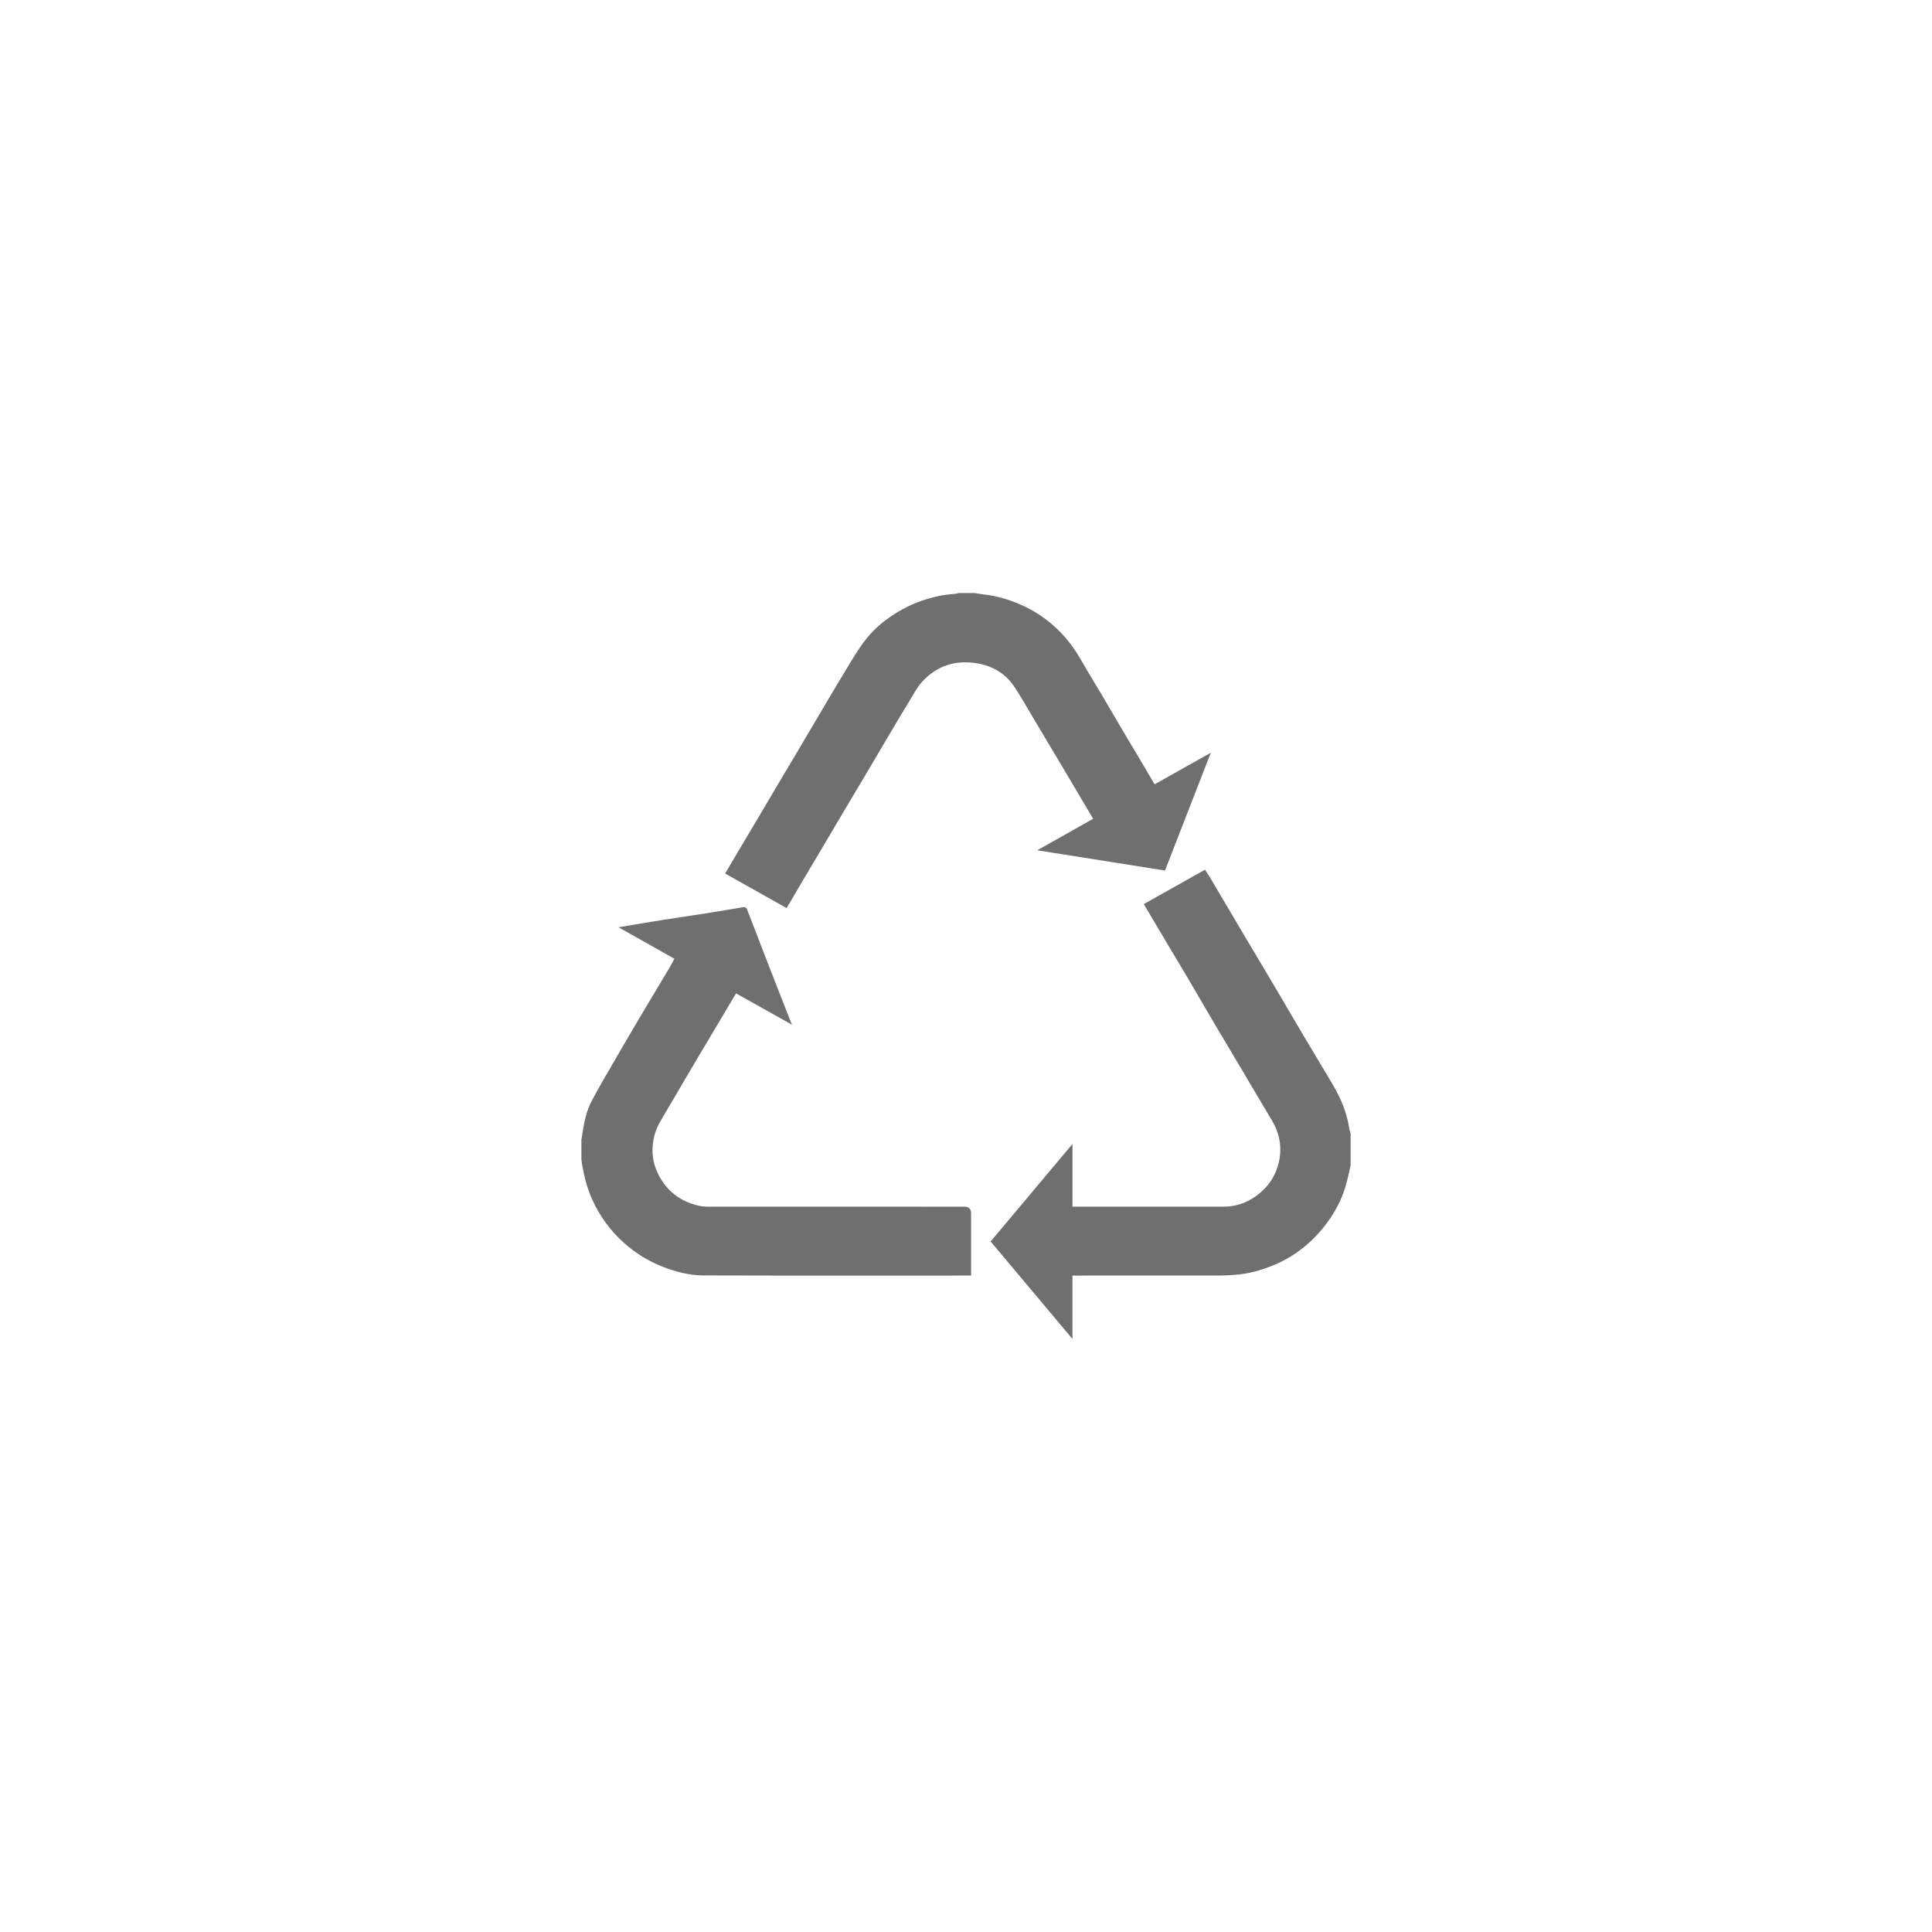 <?xml version="1.0" encoding="UTF-8"?>
<svg id="Livello_1" data-name="Livello 1" xmlns="http://www.w3.org/2000/svg" viewBox="0 0 274 274">
  <defs>
    <style>
      .cls-1 {
        fill: #706f6f;
      }
    </style>
  </defs>
  <path class="cls-1" d="m82.454,161.664c.07-.415.144-.826.204-1.241.223-1.522.587-3.025,1.311-4.384,1.149-2.163,2.406-4.273,3.634-6.394,1.085-1.879,2.186-3.749,3.293-5.616,1.337-2.253,2.69-4.496,4.03-6.749.252-.421.475-.858.724-1.308-2.661-1.497-5.271-2.964-7.932-4.464,2.176-.361,4.269-.724,6.366-1.056,2.023-.322,4.049-.603,6.072-.922,1.787-.284,3.567-.6,5.351-.881.124-.019.364.121.408.236.82,2.087,1.611,4.186,2.422,6.276.89,2.304,1.796,4.604,2.693,6.908.408,1.037.814,2.074,1.28,3.255-2.709-1.519-5.3-2.971-7.923-4.442-.699,1.174-1.382,2.326-2.064,3.475-1.257,2.109-2.514,4.212-3.765,6.324-.964,1.624-1.911,3.255-2.869,4.882-.721,1.228-1.455,2.451-2.157,3.692-.552.976-.849,2.02-.957,3.146-.147,1.532.16,2.958.861,4.295,1.193,2.275,3.108,3.724,5.664,4.308.673.153,1.398.128,2.096.128,11.847.006,23.698.003,35.549.003q.976,0,.976.929v8.839h-.558c-12.473,0-24.943.022-37.416-.019-2.036-.006-4.014-.533-5.906-1.289-1.978-.795-3.746-1.899-5.329-3.306-1.982-1.758-3.465-3.835-4.544-6.216-.708-1.567-1.104-3.2-1.407-4.872-.048-.268-.073-.542-.108-.817v-2.719Z"/>
  <path class="cls-1" d="m138.242,84.108c.427.067.849.15,1.279.195,1.796.198,3.494.708,5.144,1.41,2.119.903,3.957,2.192,5.565,3.784,1.251,1.238,2.259,2.664,3.133,4.186.948,1.653,1.953,3.277,2.923,4.914.995,1.685,1.975,3.376,2.971,5.057,1.059,1.793,2.135,3.583,3.197,5.377.424.712.839,1.426,1.292,2.202,2.639-1.481,5.262-2.952,7.971-4.474-2.183,5.613-4.333,11.142-6.493,16.701-6.002-.951-11.975-1.899-18.118-2.872,2.722-1.535,5.326-2.999,7.926-4.467-1.442-2.438-2.846-4.815-4.257-7.192-1.474-2.479-2.955-4.959-4.432-7.431-.826-1.382-1.602-2.792-2.502-4.123-1.228-1.828-3.012-2.916-5.227-3.293-3.108-.533-5.759.338-7.853,2.623-.654.715-1.12,1.599-1.627,2.435-1.13,1.854-2.23,3.724-3.338,5.593-.96,1.621-1.914,3.251-2.878,4.876-1.107,1.867-2.224,3.73-3.331,5.597-.858,1.442-1.704,2.888-2.559,4.33-.98,1.656-1.969,3.302-2.945,4.959-.836,1.41-1.662,2.83-2.521,4.292-2.92-1.64-5.804-3.261-8.724-4.901.587-.992,1.155-1.959,1.726-2.923.874-1.471,1.752-2.936,2.623-4.407.961-1.621,1.918-3.251,2.878-4.876.97-1.64,1.95-3.274,2.923-4.914,1.098-1.854,2.192-3.708,3.29-5.565.868-1.468,1.723-2.945,2.613-4.403,1.165-1.908,2.253-3.87,3.564-5.676,1.423-1.966,3.325-3.488,5.485-4.684,1.752-.97,3.622-1.611,5.587-1.991.664-.128,1.347-.16,2.02-.239.14-.019.278-.067.415-.099h2.278Z"/>
  <path class="cls-1" d="m191.546,165.291c-.172.747-.332,1.493-.517,2.237-.491,1.969-1.347,3.794-2.511,5.456-2.017,2.872-4.611,5.089-7.936,6.461-1.758.724-3.567,1.225-5.475,1.356-.648.045-1.295.096-1.946.096-6.796.006-13.59.006-20.386.006h-.68v8.989c-3.925-4.678-7.754-9.241-11.599-13.823,3.851-4.588,7.693-9.17,11.605-13.832v8.896h5.042c5.485,0,10.973,0,16.465-.003,1.669,0,3.168-.546,4.496-1.487,1.697-1.206,2.811-2.843,3.267-4.831.475-2.087.112-4.081-1.008-5.948-1.42-2.358-2.808-4.738-4.215-7.106-1.369-2.31-2.75-4.614-4.116-6.927-1.197-2.026-2.368-4.065-3.561-6.094-.842-1.429-1.704-2.849-2.553-4.279-.983-1.65-1.962-3.299-2.942-4.949-.246-.412-.491-.82-.766-1.283,2.878-1.621,5.74-3.229,8.679-4.882.227.345.466.676.673,1.024,1.487,2.511,2.961,5.029,4.451,7.54,1.611,2.719,3.239,5.431,4.85,8.153,1.388,2.342,2.754,4.694,4.138,7.036,1.337,2.256,2.703,4.493,4.03,6.755,1.13,1.924,1.991,3.953,2.317,6.171.035.249.131.491.198.734v4.534Z"/>
</svg>